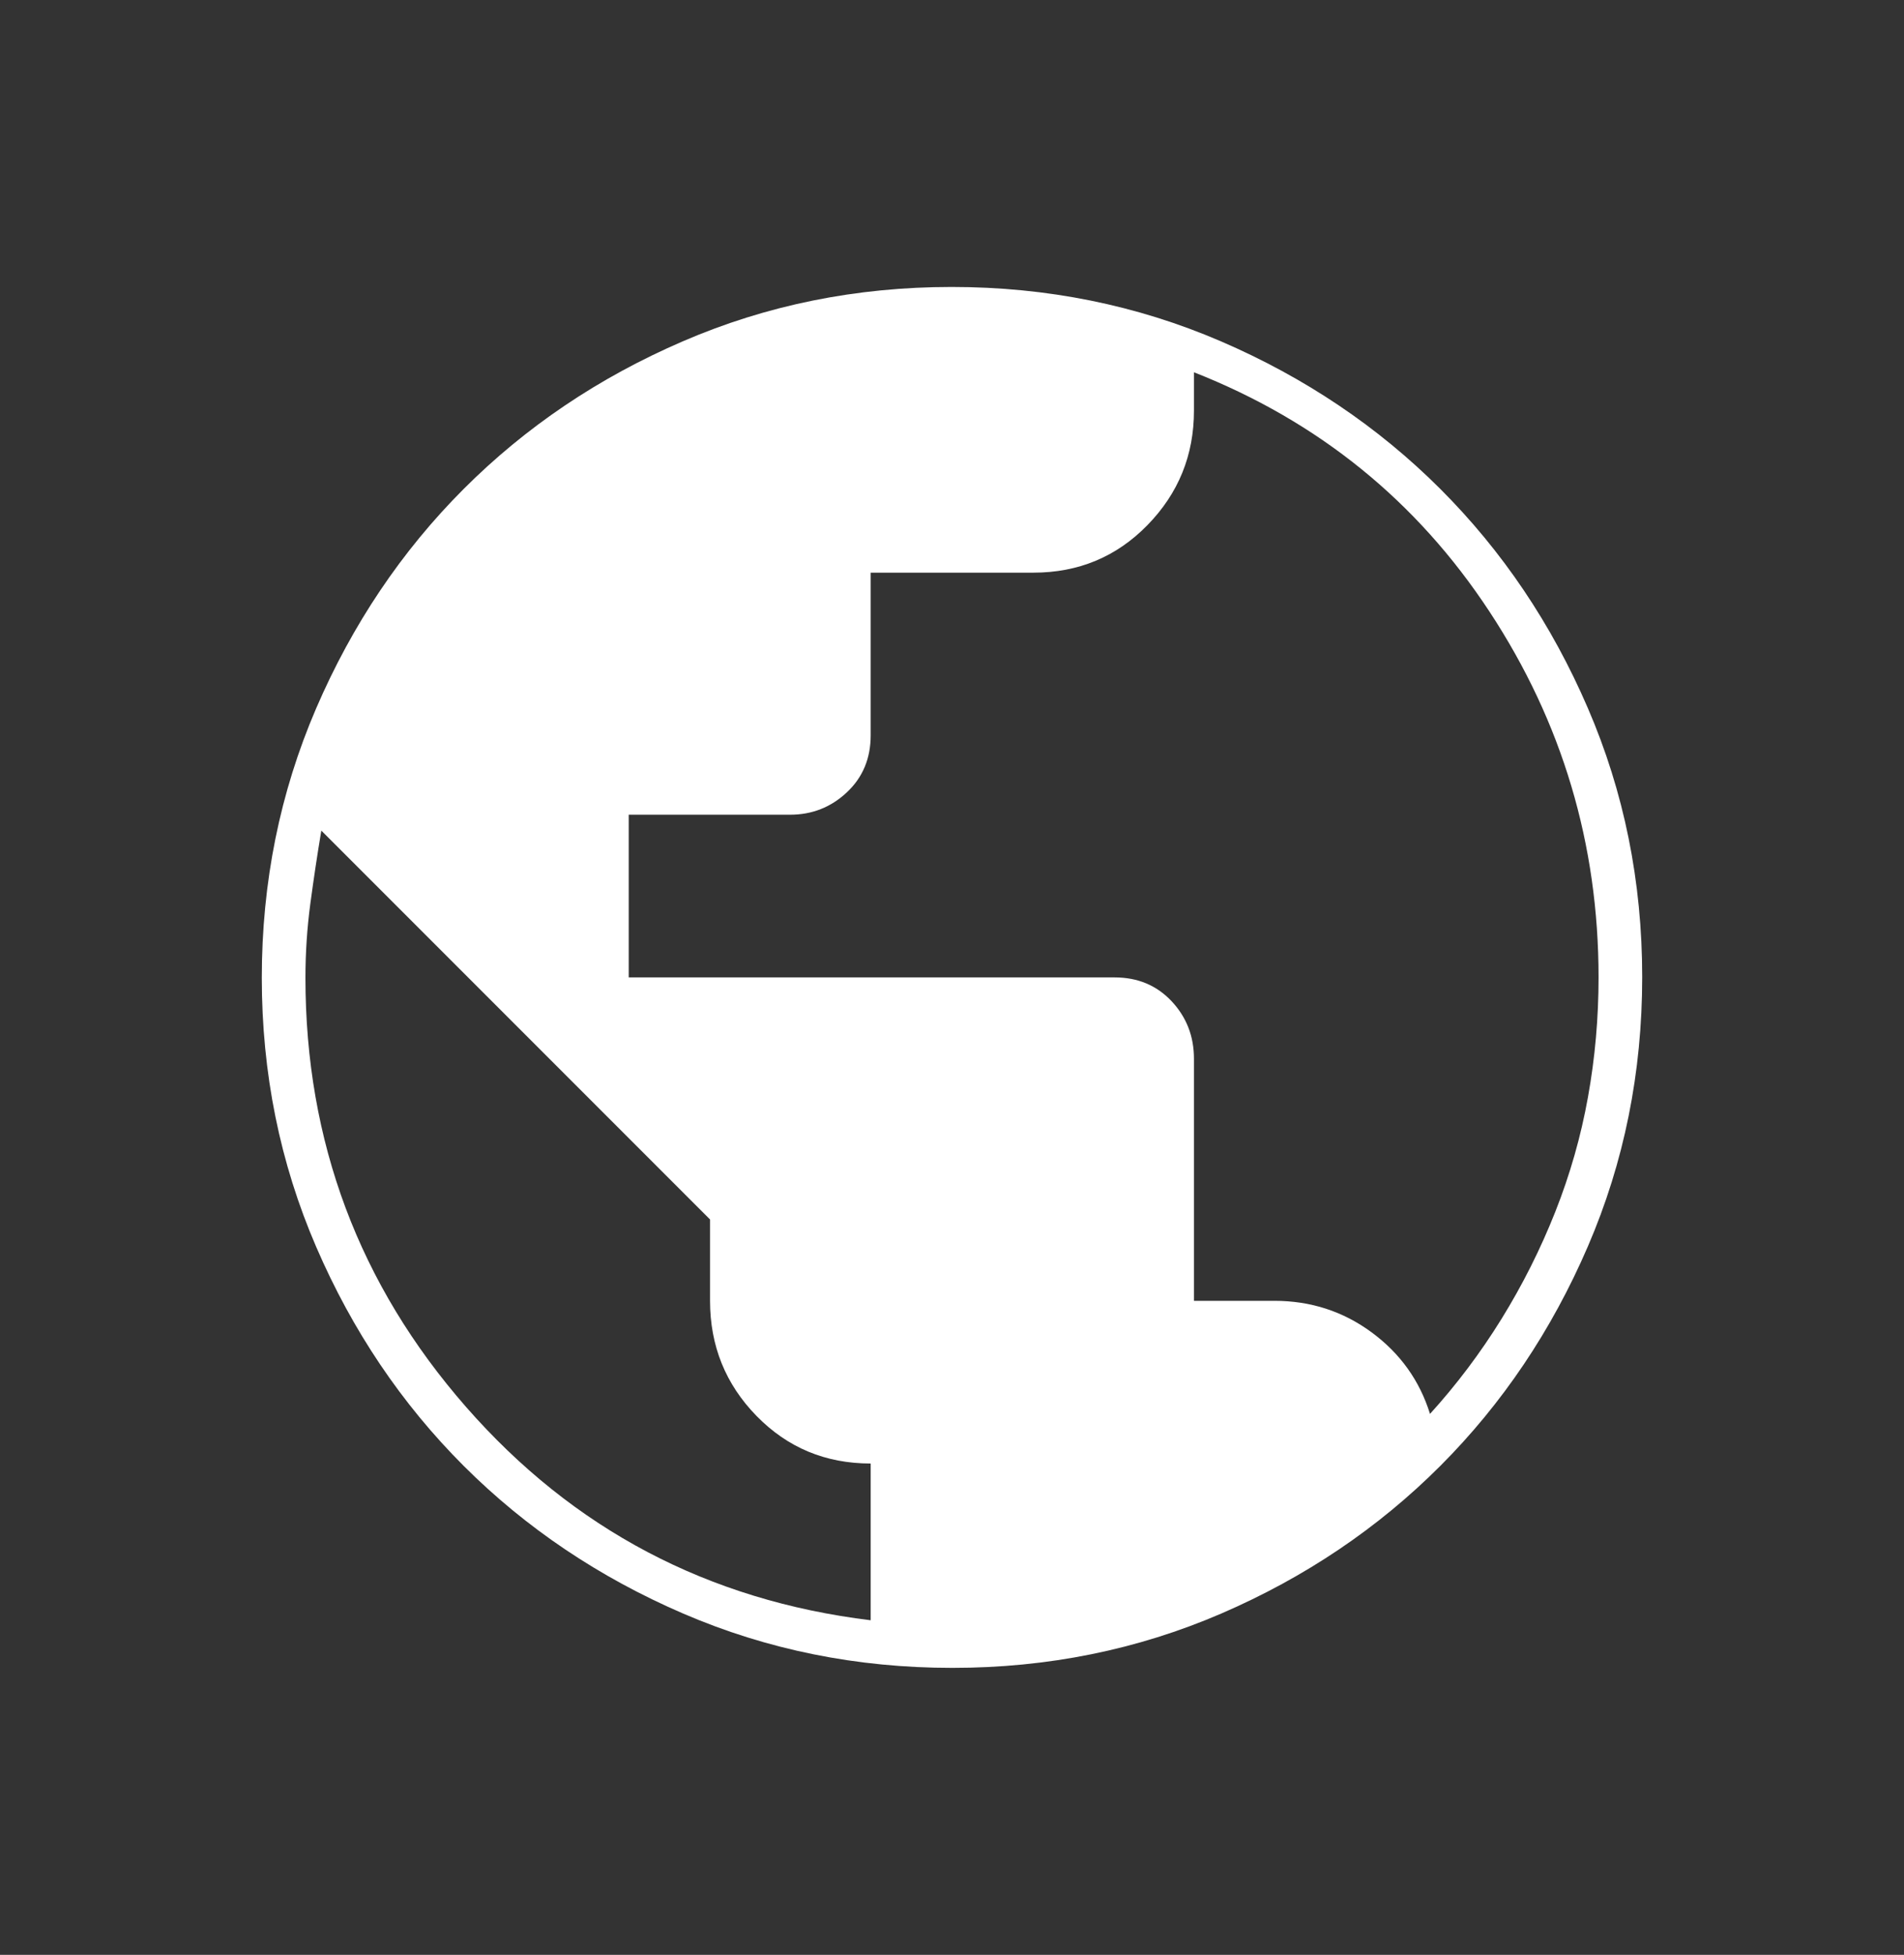 <svg width="38" height="39" viewBox="0 0 38 39" fill="none" xmlns="http://www.w3.org/2000/svg">
<rect x="0" y="0" width="38" height="39" fill="#333333" stroke="none"/>
<mask id="mask0_1123_20545" style="mask-type:alpha" maskUnits="userSpaceOnUse" x="0" y="0" width="38" height="39">
<rect y="0.5" width="38" height="38" fill="#D9D9D9"/>
</mask>
<g mask="url(#mask0_1123_20545)">
<path d="M19.007 33.275C17.102 33.275 15.312 32.914 13.634 32.191C11.957 31.468 10.498 30.487 9.257 29.248C8.017 28.009 7.034 26.552 6.311 24.877C5.587 23.201 5.225 21.412 5.225 19.507C5.225 17.602 5.587 15.812 6.309 14.134C7.032 12.457 8.013 10.998 9.252 9.757C10.491 8.517 11.948 7.534 13.624 6.811C15.299 6.087 17.089 5.725 18.993 5.725C20.898 5.725 22.689 6.087 24.366 6.809C26.043 7.532 27.502 8.513 28.743 9.752C29.983 10.991 30.966 12.448 31.689 14.124C32.413 15.799 32.775 17.589 32.775 19.493C32.775 21.398 32.414 23.189 31.691 24.866C30.968 26.543 29.987 28.002 28.748 29.243C27.509 30.483 26.052 31.466 24.377 32.19C22.701 32.913 20.912 33.275 19.007 33.275ZM17.377 32.325V29.198C16.475 29.198 15.716 28.881 15.098 28.248C14.48 27.615 14.171 26.849 14.171 25.952V24.329L6.413 16.571C6.333 17.046 6.261 17.529 6.195 18.019C6.129 18.509 6.096 19.006 6.096 19.509C6.096 22.775 7.165 25.629 9.302 28.07C11.44 30.511 14.131 31.929 17.377 32.325ZM28.54 28.208C29.067 27.628 29.543 26.997 29.965 26.316C30.387 25.634 30.745 24.921 31.04 24.177C31.335 23.432 31.553 22.668 31.693 21.886C31.834 21.103 31.904 20.308 31.904 19.5C31.904 16.841 31.179 14.409 29.727 12.202C28.276 9.995 26.31 8.404 23.829 7.427V8.193C23.829 9.081 23.52 9.842 22.902 10.475C22.285 11.108 21.525 11.425 20.623 11.425H17.377V14.671C17.377 15.131 17.219 15.51 16.902 15.807C16.585 16.105 16.207 16.254 15.768 16.254H12.548V19.5H22.246C22.706 19.5 23.085 19.658 23.383 19.975C23.68 20.292 23.829 20.674 23.829 21.123V25.952H25.435C26.159 25.952 26.806 26.162 27.375 26.581C27.945 27.001 28.333 27.543 28.54 28.208Z" fill="white"/>
</g>
</svg>
